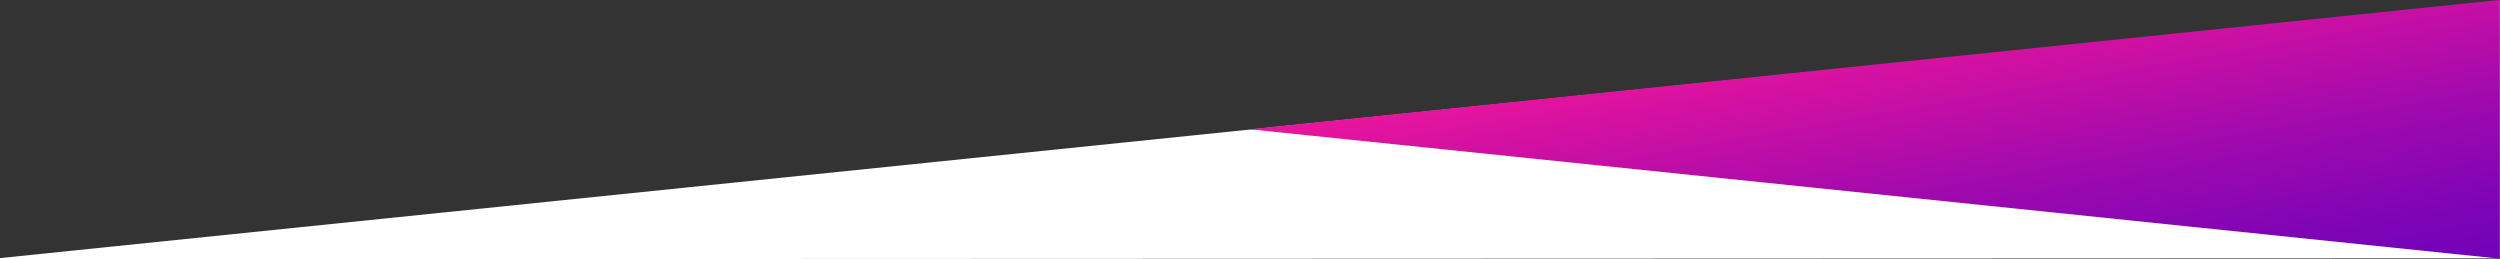 <svg xmlns="http://www.w3.org/2000/svg" xmlns:xlink="http://www.w3.org/1999/xlink" id="Layer_2" data-name="Layer 2" viewBox="0 0 2547.63 264.22"><rect x="0" y="0" width="2547.63" height="264.22" fill="#333333" stroke="none"/><defs><linearGradient id="linear-gradient" x1="2329.1" y1="462.99" x2="2390.08" y2="117.16" gradientTransform="translate(4292.51 -96.37) rotate(-180) scale(1 -1)" gradientUnits="userSpaceOnUse"><stop offset="0" stop-color="#7103b9"></stop><stop offset=".16" stop-color="#7d04b6"></stop><stop offset=".46" stop-color="#9f09ae"></stop><stop offset=".85" stop-color="#d511a1"></stop><stop offset="1" stop-color="#eb159d"></stop></linearGradient></defs><g id="Layer_1-2" data-name="Layer 1-2"><g><polygon points="2547.63 263.22 0 264.22 0 263 2547.63 1 2547.63 263.22" style="fill: #fff; stroke-width: 0px;"></polygon><polygon points="1273.25 131.73 2547.51 263.63 2547.51 0 2546 0 1273.25 131.73" style="fill: url(#linear-gradient); stroke-width: 0px;"></polygon></g></g></svg>